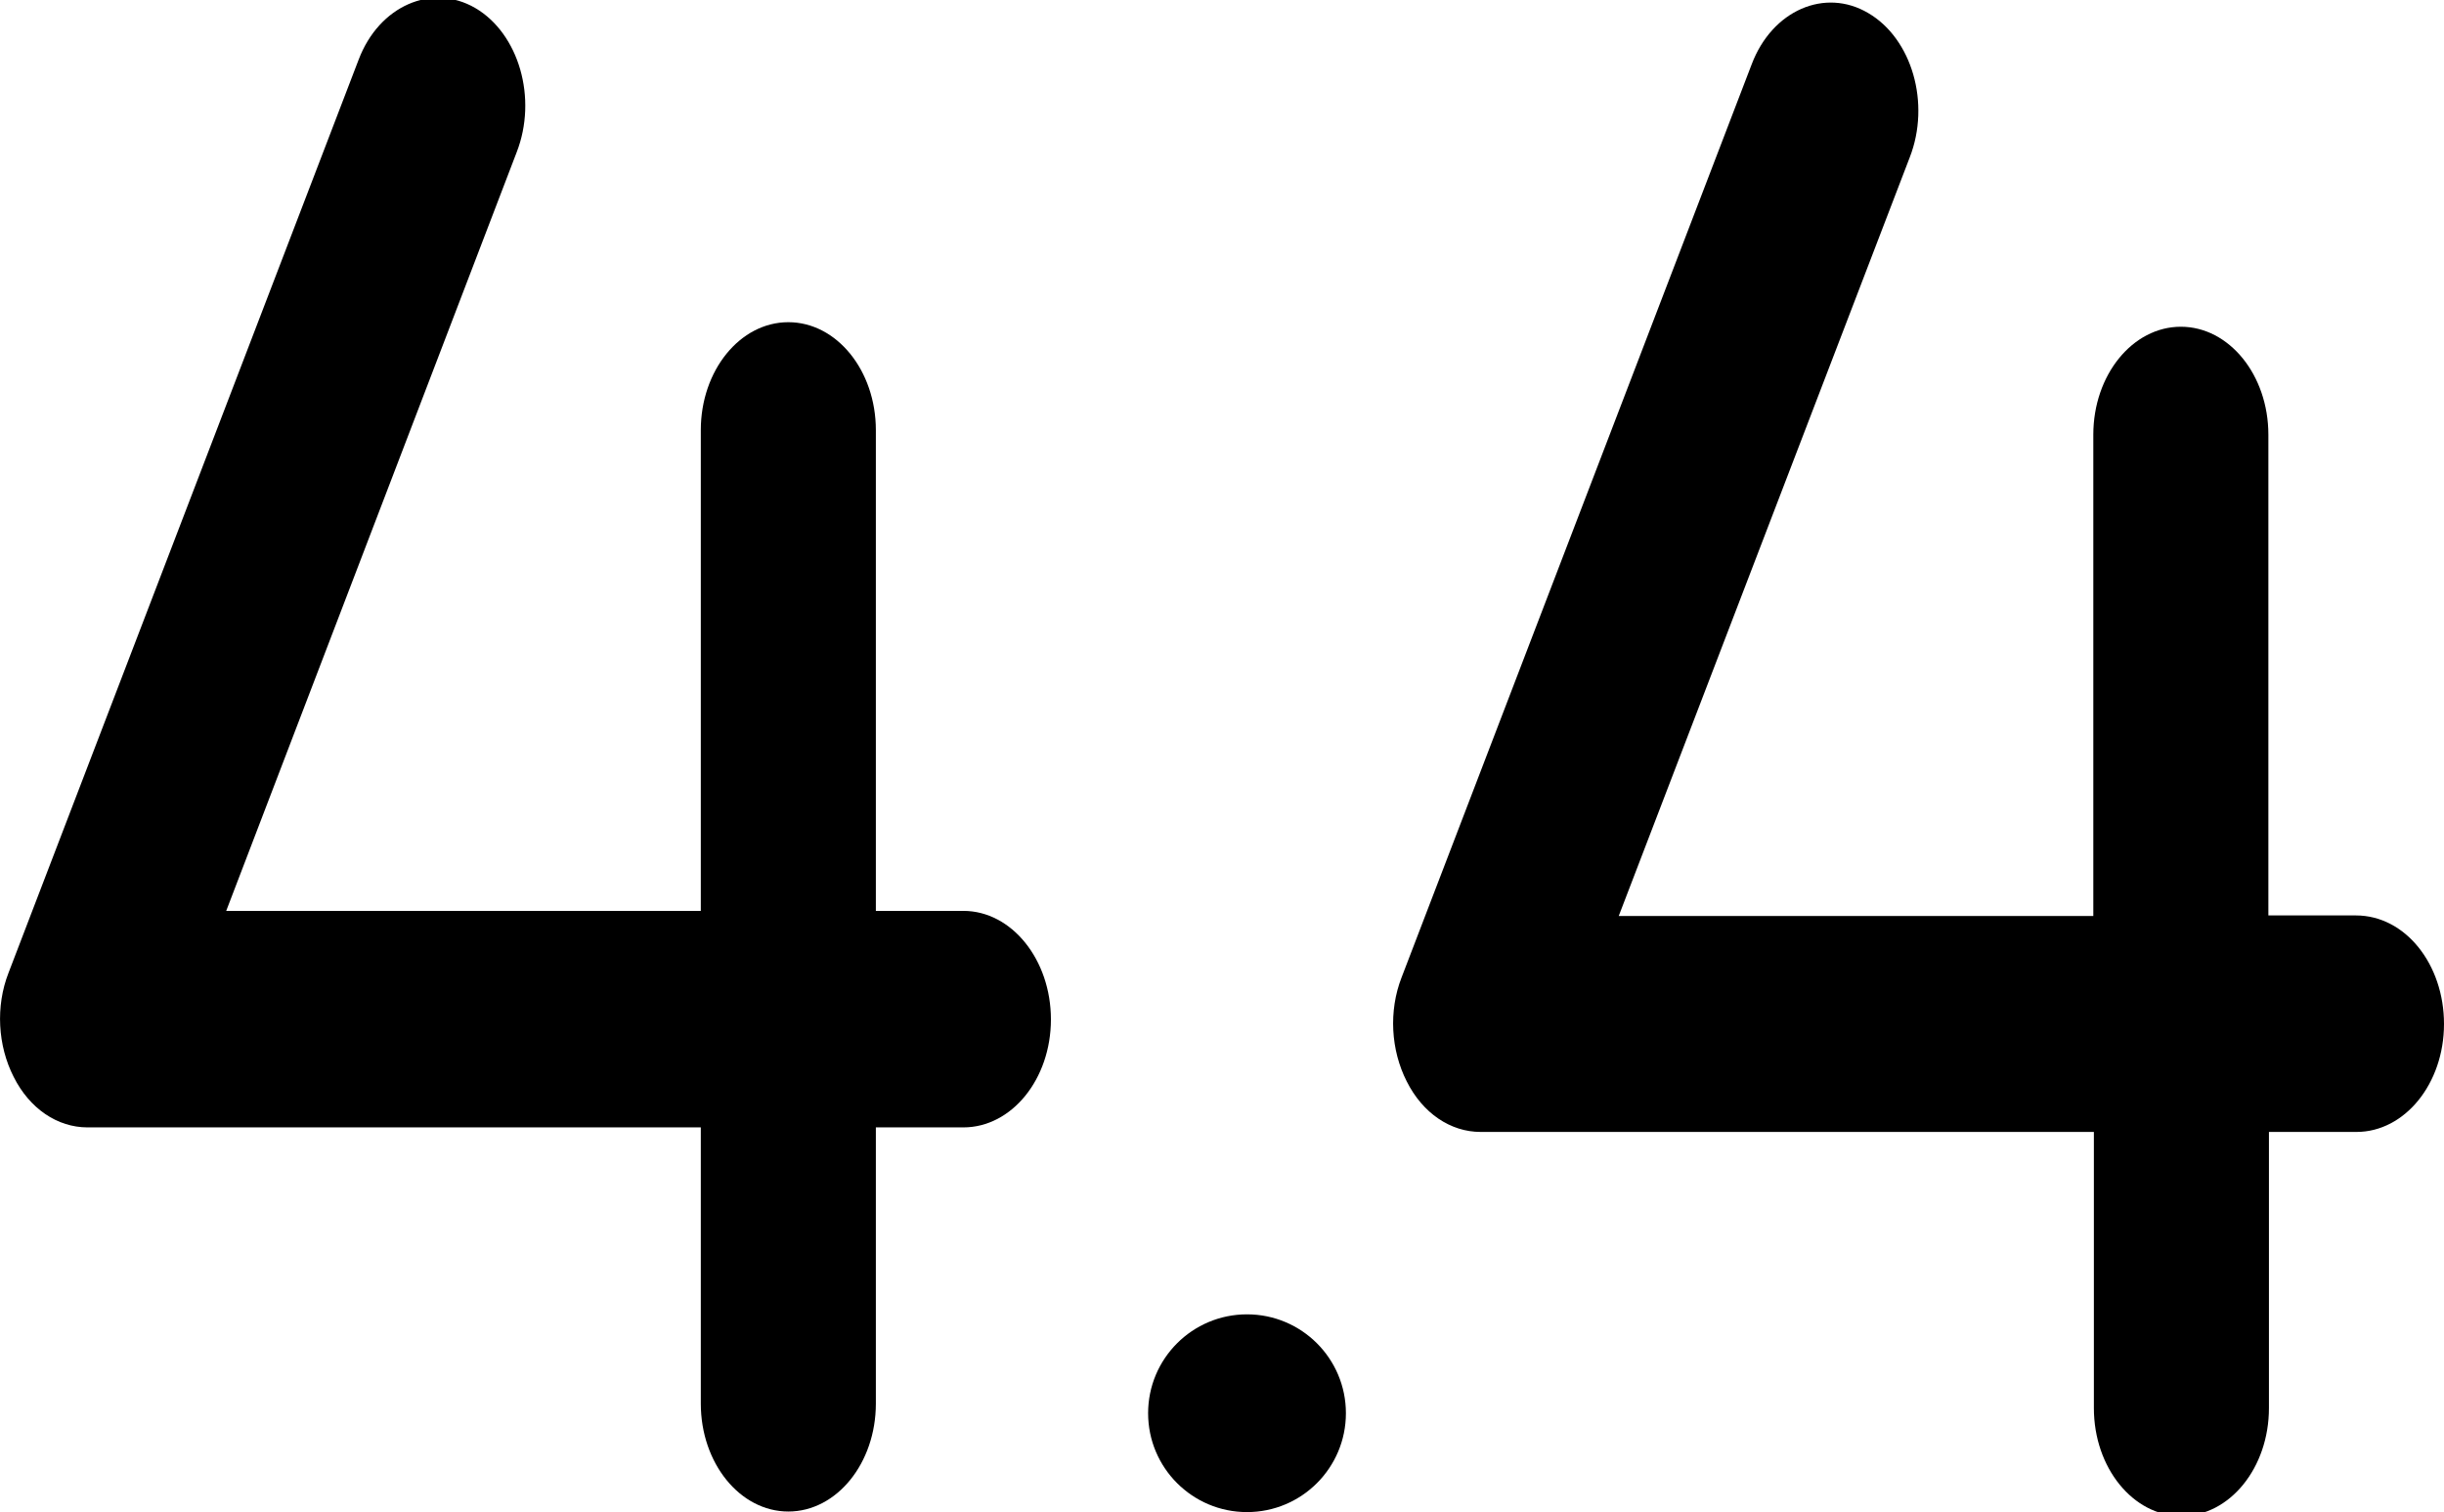 <svg xmlns="http://www.w3.org/2000/svg" xmlns:xlink="http://www.w3.org/1999/xlink" id="Layer_1" x="0px" y="0px" viewBox="0 0 430 266.1" style="enable-background:new 0 0 430 266.1;" xml:space="preserve">
<path d="M184.9,179.4c0,10.5-6.9,19-15.4,19h-15.4V247c0,10.5-6.9,19-15.4,19s-15.4-8.5-15.4-19v-48.6H15.4c-5.3,0-10.2-3.3-13-8.9  c-2.8-5.5-3.2-12.4-0.9-18.3L63.1,10.5C66.7,1,76-3,83.6,1.4c7.7,4.5,11,15.9,7.3,25.4L39.8,160.3h83.5V75.7c0-10.5,6.9-19,15.4-19  s15.4,8.5,15.4,19v84.6h15.4C178,160.3,184.9,168.9,184.9,179.4z"></path>
<circle cx="219.4" cy="248.7" r="17.4"></circle>
<path d="M430,180.2c0,10.5-6.9,19-15.4,19h-15.4v48.6c0,10.5-6.9,19-15.4,19c-8.5,0-15.4-8.5-15.4-19v-48.6H260.5  c-5.3,0-10.2-3.3-13-8.9c-2.8-5.5-3.2-12.4-0.9-18.3l61.6-160.7c3.6-9.5,12.9-13.5,20.5-9c7.7,4.5,11,15.9,7.3,25.4l-51.2,133.5  h83.5V76.5c0-10.5,6.9-19,15.4-19c8.5,0,15.4,8.5,15.4,19v84.6h15.4C423.2,161.1,430,169.7,430,180.2z"></path>
</svg>